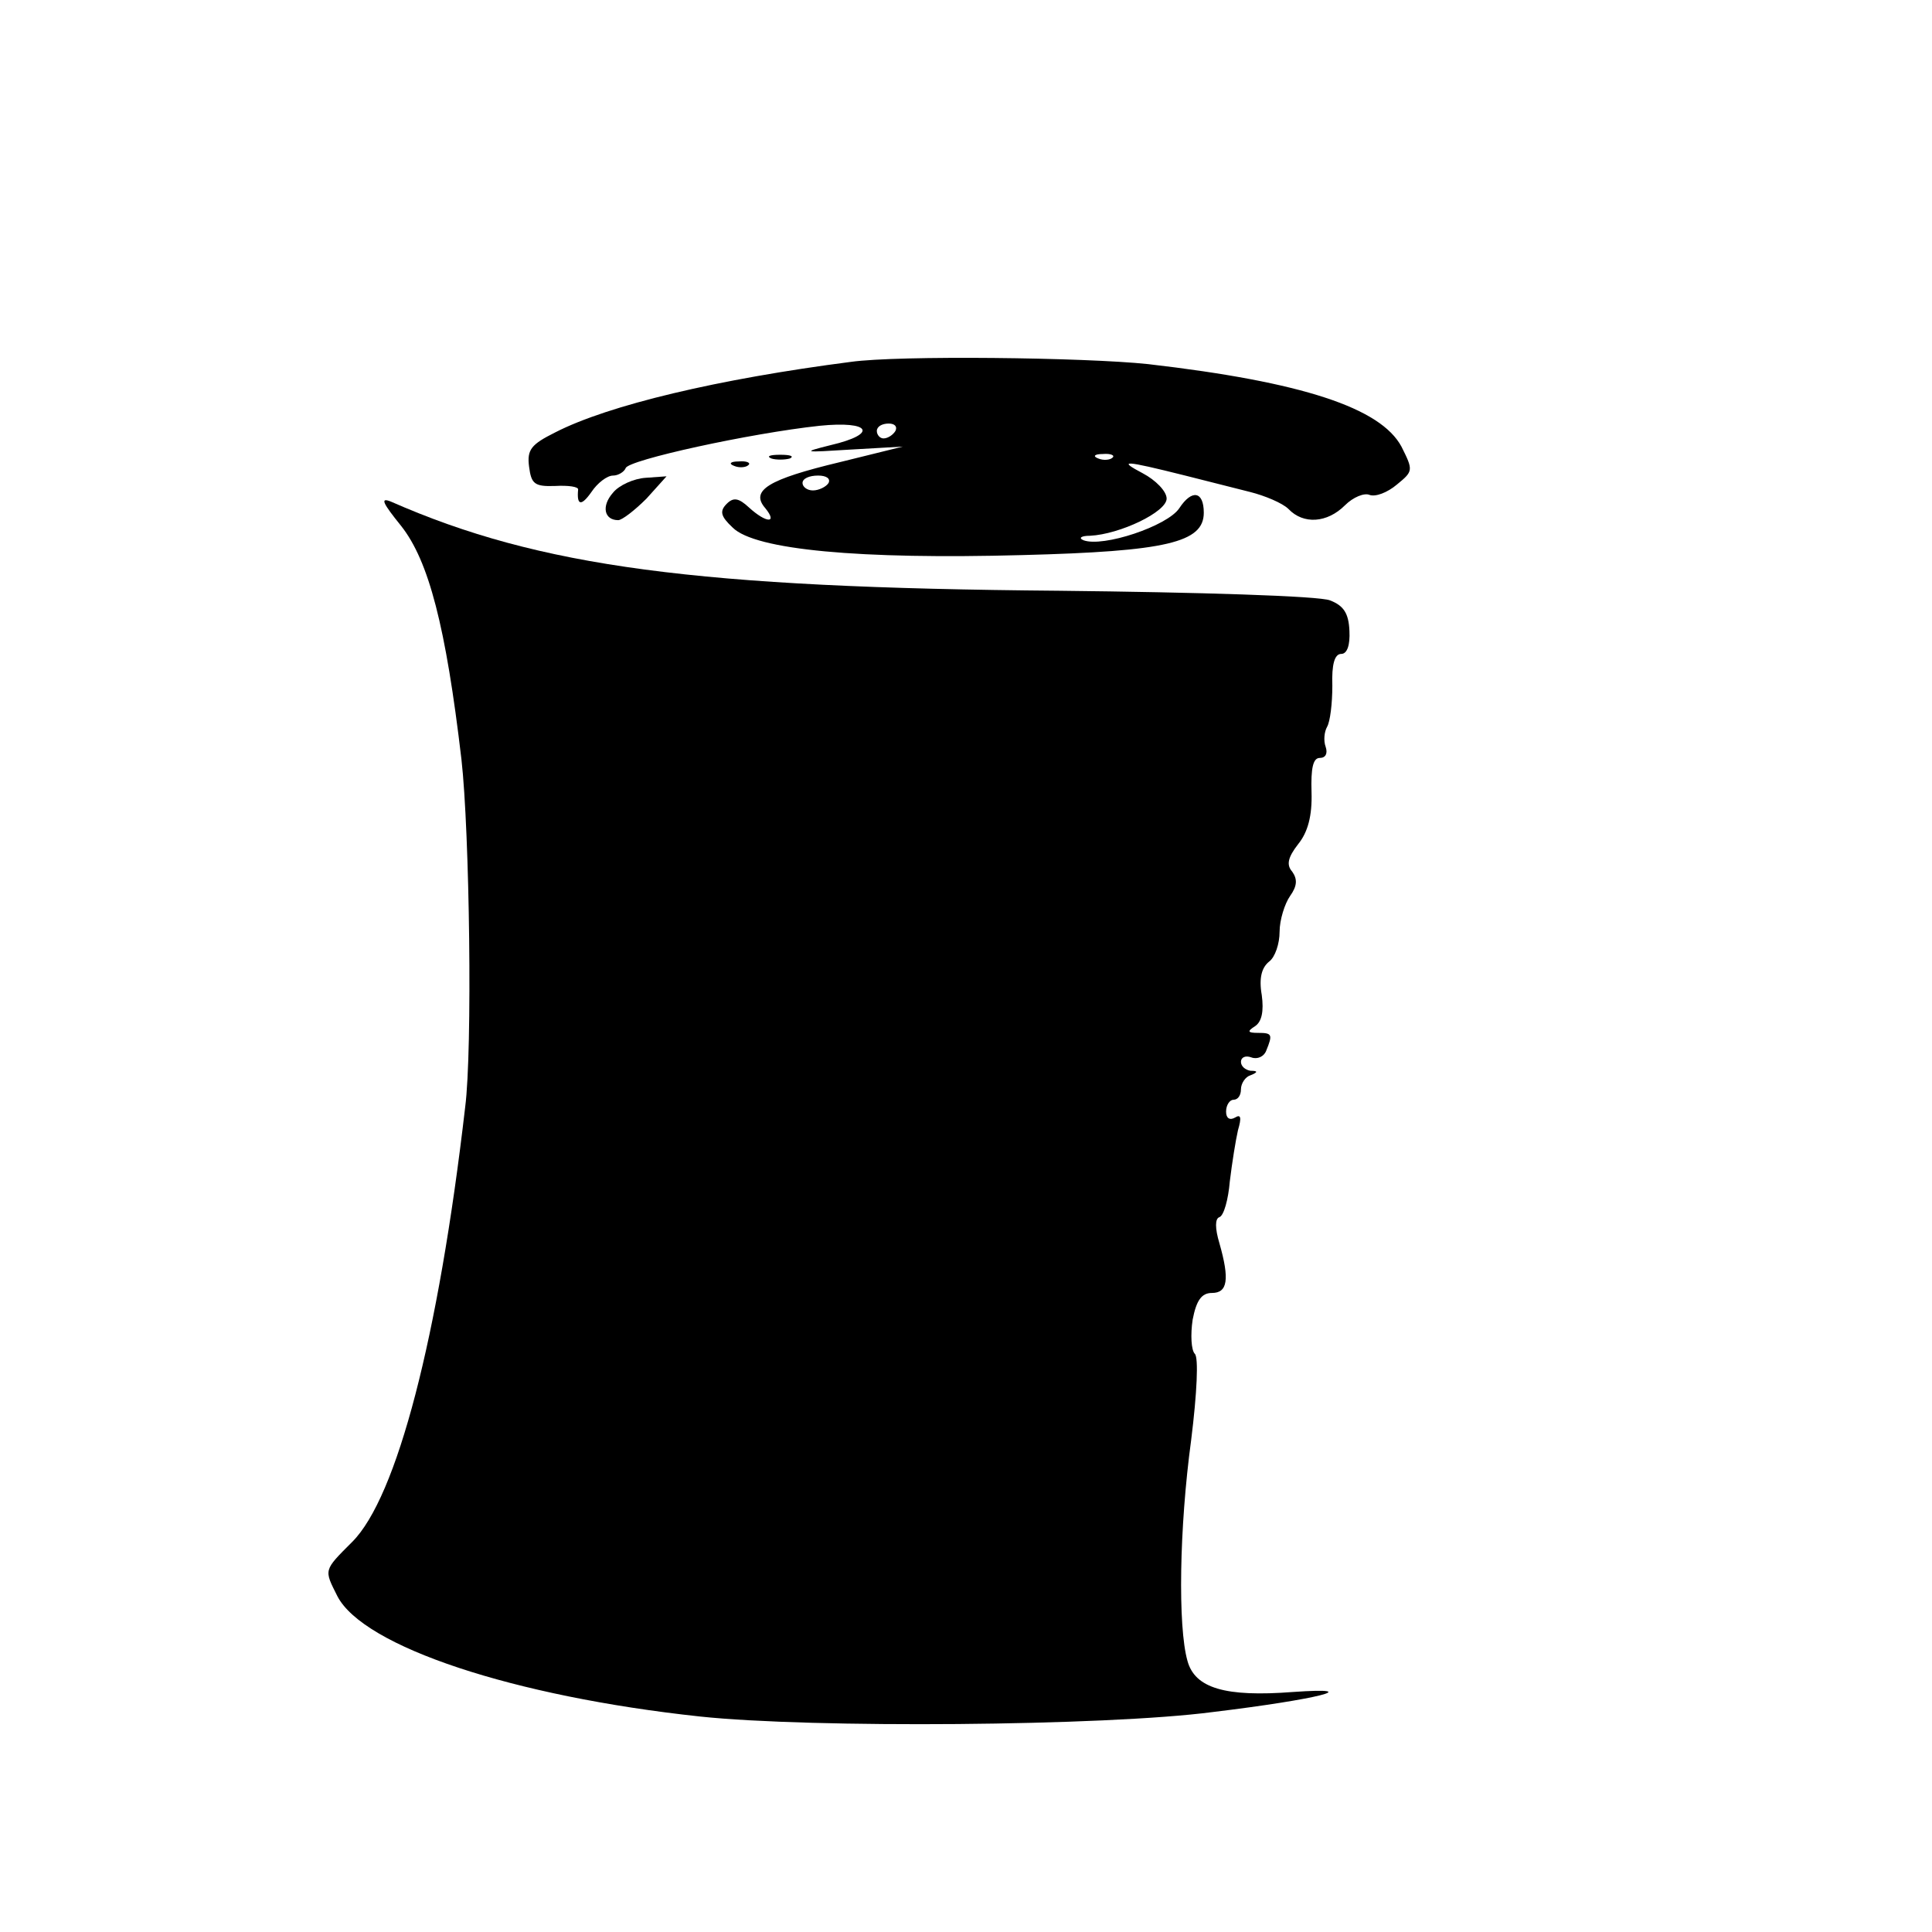 <?xml version="1.0" standalone="no"?>
<!DOCTYPE svg PUBLIC "-//W3C//DTD SVG 20010904//EN"
 "http://www.w3.org/TR/2001/REC-SVG-20010904/DTD/svg10.dtd">
<svg version="1.0" xmlns="http://www.w3.org/2000/svg"
 width="260pt" height="260pt" viewBox="0 0 260 260"
 preserveAspectRatio="xMidYMid meet">
<g transform="translate(0,260) scale(0.1,-0.1)"
fill="#000000" stroke="none">
<path d="M1145 2113 c-178 -23 -326 -58 -398 -95 -32 -16 -38 -23 -35 -46 3
-23 7 -27 35 -26 18 1 32 -1 31 -5 -2 -21 4 -23 18 -3 8 12 21 22 29 22 7 0
15 5 17 10 3 11 168 47 261 57 69 7 79 -11 15 -26 -40 -10 -37 -10 27 -6 l70
4 -85 -21 c-96 -23 -121 -38 -100 -62 17 -21 1 -20 -22 1 -14 13 -21 14 -30 5
-10 -10 -8 -17 8 -32 30 -30 171 -43 390 -37 194 5 244 17 244 57 0 29 -16 32
-33 6 -16 -24 -103 -53 -129 -43 -7 3 -3 6 9 6 40 2 103 32 103 50 0 10 -15
25 -32 34 -34 18 -27 18 57 -3 28 -7 67 -17 87 -22 20 -5 44 -15 52 -23 20
-21 52 -19 76 5 11 11 26 17 33 14 8 -3 24 3 37 14 22 18 22 19 6 51 -28 52
-133 87 -341 111 -85 9 -336 12 -400 3z m60 -93 c-3 -5 -10 -10 -16 -10 -5 0
-9 5 -9 10 0 6 7 10 16 10 8 0 12 -4 9 -10z m292 -36 c-3 -3 -12 -4 -19 -1 -8
3 -5 6 6 6 11 1 17 -2 13 -5z m-382 -34 c-3 -5 -13 -10 -21 -10 -8 0 -14 5
-14 10 0 6 9 10 21 10 11 0 17 -4 14 -10z"/>
<path d="M1038 1983 c6 -2 18 -2 25 0 6 3 1 5 -13 5 -14 0 -19 -2 -12 -5z"/>
<path d="M988 1973 c7 -3 16 -2 19 1 4 3 -2 6 -13 5 -11 0 -14 -3 -6 -6z"/>
<path d="M825 1937 c-16 -18 -12 -37 7 -37 5 0 22 13 38 29 l27 30 -28 -2
c-16 -1 -36 -10 -44 -20z"/>
<path d="M540 1892 c37 -47 60 -135 81 -314 11 -97 15 -391 5 -468 -36 -311
-92 -525 -152 -585 -39 -39 -38 -37 -20 -73 35 -68 237 -135 488 -162 150 -16
545 -13 690 6 141 17 208 34 108 27 -91 -7 -132 5 -142 42 -13 46 -11 179 5
297 8 64 10 111 5 116 -5 5 -6 26 -3 46 5 26 12 36 26 36 21 0 24 18 10 67 -6
20 -6 33 0 35 6 2 12 24 14 48 3 25 8 56 11 69 5 17 4 22 -4 17 -7 -4 -12 -1
-12 8 0 9 5 16 10 16 6 0 10 6 10 14 0 8 6 17 13 19 10 4 10 6 0 6 -7 1 -13 6
-13 12 0 6 6 9 14 6 8 -3 17 1 20 9 9 22 8 24 -11 24 -14 0 -15 2 -4 9 9 6 12
20 9 42 -4 23 0 37 10 45 8 6 14 24 14 40 0 16 7 38 14 48 10 14 10 23 3 33
-8 9 -6 19 8 37 13 16 19 38 18 70 -1 32 2 46 11 46 8 0 11 6 8 15 -3 8 -2 20
2 27 4 7 7 31 7 55 -1 29 3 43 12 43 8 0 12 12 11 31 -1 24 -8 34 -26 41 -14
6 -178 11 -365 13 -487 4 -699 32 -899 120 -15 6 -11 -2 14 -33z"/>
</g>
</svg>
